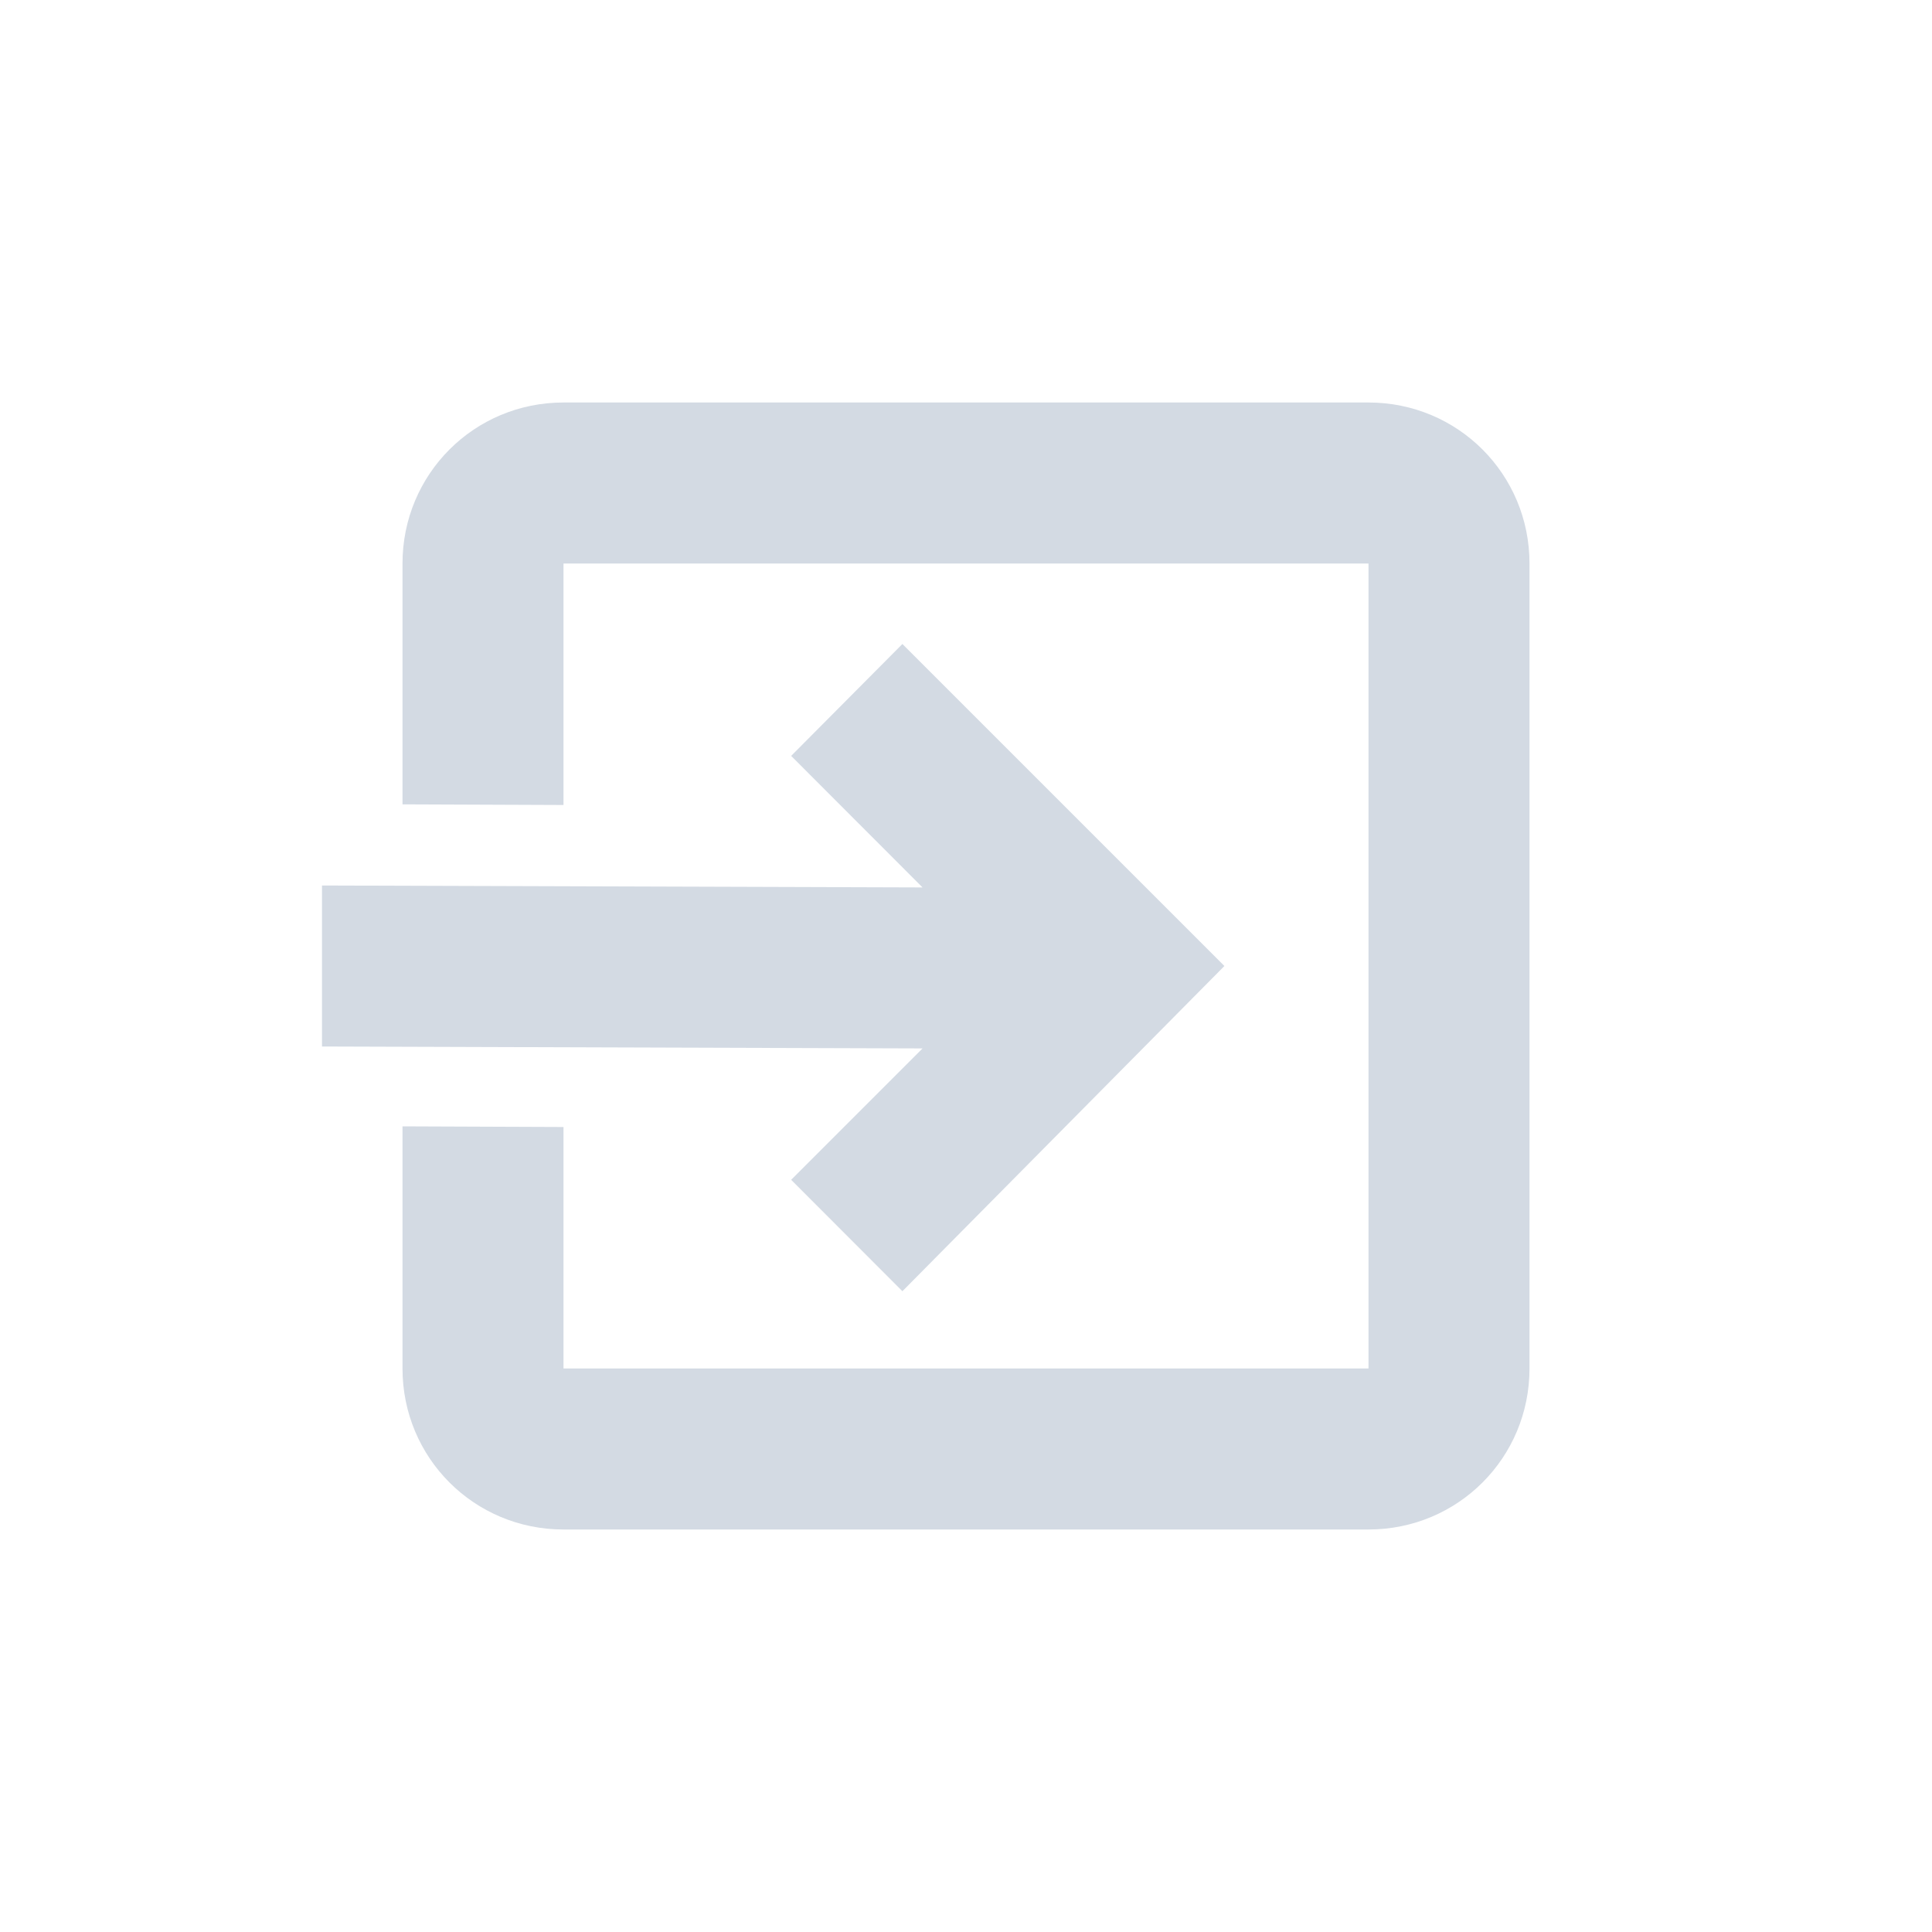 <svg xmlns="http://www.w3.org/2000/svg" width="12pt" height="12pt" version="1.1" viewBox="0 0 12 12">
 <g>
  <path style="fill:rgb(82.745%,85.49%,89.02%)" d="M 3.5 2.5 C 2.945 2.5 2.5 2.945 2.5 3.5 L 2.5 4.996 L 3.5 5 L 3.5 3.5 L 8.5 3.5 L 8.5 8.5 L 3.5 8.5 L 3.5 7 L 2.5 6.996 L 2.5 8.5 C 2.5 9.055 2.945 9.5 3.5 9.5 L 8.5 9.5 C 9.055 9.5 9.5 9.055 9.5 8.5 L 9.5 3.5 C 9.5 2.945 9.055 2.5 8.5 2.5 Z M 5.605 4 L 4.914 4.695 L 5.73 5.512 L 2 5.5 L 2 6.5 L 5.73 6.512 L 4.914 7.328 L 5.605 8.02 L 7.605 6 Z M 5.605 4"/>
 </g>
</svg>

